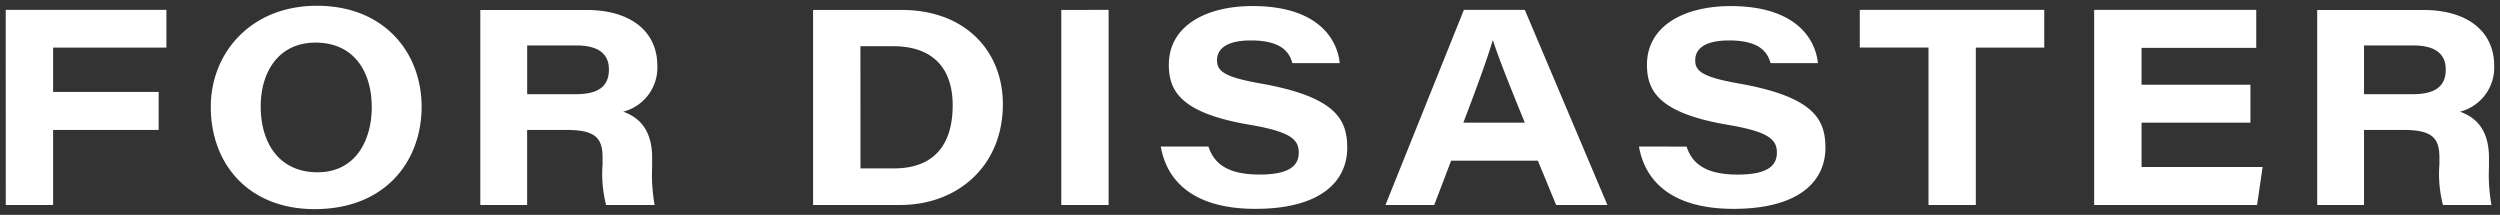 <svg xmlns="http://www.w3.org/2000/svg" width="216.568" height="18.616" viewBox="0 0 216.568 18.616">
  <rect x="0" y="0" width="216.568" height="18.616" fill="#333333" stroke="none"/>
  <path id="パス_964" data-name="パス 964" d="M-107.28,0h4.1V-6.5h9.144V-9.792h-9.144v-3.84h9.816V-16.9h-13.92Zm26.952-17.256c-5.736,0-9.192,4.1-9.192,8.76,0,4.944,3.264,8.856,9,8.856,6.144,0,9.264-4.176,9.264-8.88C-71.256-13.128-74.424-17.256-80.328-17.256Zm-.12,3.192c3.408,0,4.872,2.616,4.872,5.592,0,2.76-1.32,5.64-4.7,5.64-3.312,0-4.92-2.52-4.92-5.712C-85.2-11.4-83.736-14.064-80.448-14.064ZM-58.68-6.5c2.472,0,3.1.7,3.1,2.4v.576A10.647,10.647,0,0,0-55.272,0h4.2a14.747,14.747,0,0,1-.216-3.264V-4.1c0-3.024-1.8-3.7-2.5-3.984a3.94,3.94,0,0,0,2.952-3.984c0-2.9-2.232-4.824-6.144-4.824h-9.192V0h4.056V-6.5Zm-3.432-7.32h4.248c1.944,0,2.832.744,2.832,2.088,0,1.416-.864,2.136-2.856,2.136h-4.224ZM-37.344,0h7.56c4.92,0,8.88-3.336,8.88-8.736,0-4.464-3.12-8.16-8.808-8.16h-7.632Zm4.1-13.752h2.952c3.408.048,5.04,1.992,5.04,5.112,0,3.6-1.776,5.472-5.088,5.472h-2.9Zm17.4-3.144V0h4.1V-16.9ZM-7.224-5.064C-6.7-2.016-4.32.336.96.336c5.664,0,7.968-2.376,7.968-5.3,0-2.448-1.008-4.392-7.416-5.544-3.168-.552-3.864-1.056-3.864-2.016,0-1.1.984-1.728,2.928-1.728,2.784,0,3.36,1.128,3.6,1.968h4.1C8.088-14.256,6.5-17.232.72-17.232c-4.008,0-7.248,1.7-7.248,5.088,0,2.28,1.056,4.176,6.936,5.184,3.552.6,4.32,1.248,4.32,2.424,0,1.08-.744,1.9-3.384,1.9-2.808,0-3.96-.96-4.44-2.424ZM25.44-3.84,27.024,0h4.44L24.312-16.9h-5.28L12.24,0h4.224l1.464-3.84ZM18.984-7.128c1.272-3.312,2.184-5.88,2.544-7.128h.024c.408,1.272,1.176,3.264,2.76,7.128ZM34.2-5.064c.528,3.048,2.9,5.4,8.184,5.4,5.664,0,7.968-2.376,7.968-5.3,0-2.448-1.008-4.392-7.416-5.544-3.168-.552-3.864-1.056-3.864-2.016,0-1.1.984-1.728,2.928-1.728,2.784,0,3.36,1.128,3.6,1.968h4.1c-.192-1.968-1.776-4.944-7.56-4.944-4.008,0-7.248,1.7-7.248,5.088,0,2.28,1.056,4.176,6.936,5.184,3.552.6,4.32,1.248,4.32,2.424,0,1.08-.744,1.9-3.384,1.9-2.808,0-3.96-.96-4.44-2.424ZM59.28,0h4.1V-13.632h5.928V-16.9H53.328v3.264H59.28ZM87.168-10.416H77.736v-3.192h9.936V-16.9H73.632V0H87.744l.48-3.288H77.736v-3.84h9.432ZM100.44-6.5c2.472,0,3.1.7,3.1,2.4v.576A10.647,10.647,0,0,0,103.848,0h4.2a14.747,14.747,0,0,1-.216-3.264V-4.1c0-3.024-1.8-3.7-2.5-3.984a3.94,3.94,0,0,0,2.952-3.984c0-2.9-2.232-4.824-6.144-4.824H92.952V0h4.056V-6.5Zm-3.432-7.32h4.248c1.944,0,2.832.744,2.832,2.088,0,1.416-.864,2.136-2.856,2.136H97.008Z" transform="translate(107.78 17.756)" fill="#fff" stroke="rgba(0,0,0,0)" stroke-width="1"/>
</svg>
